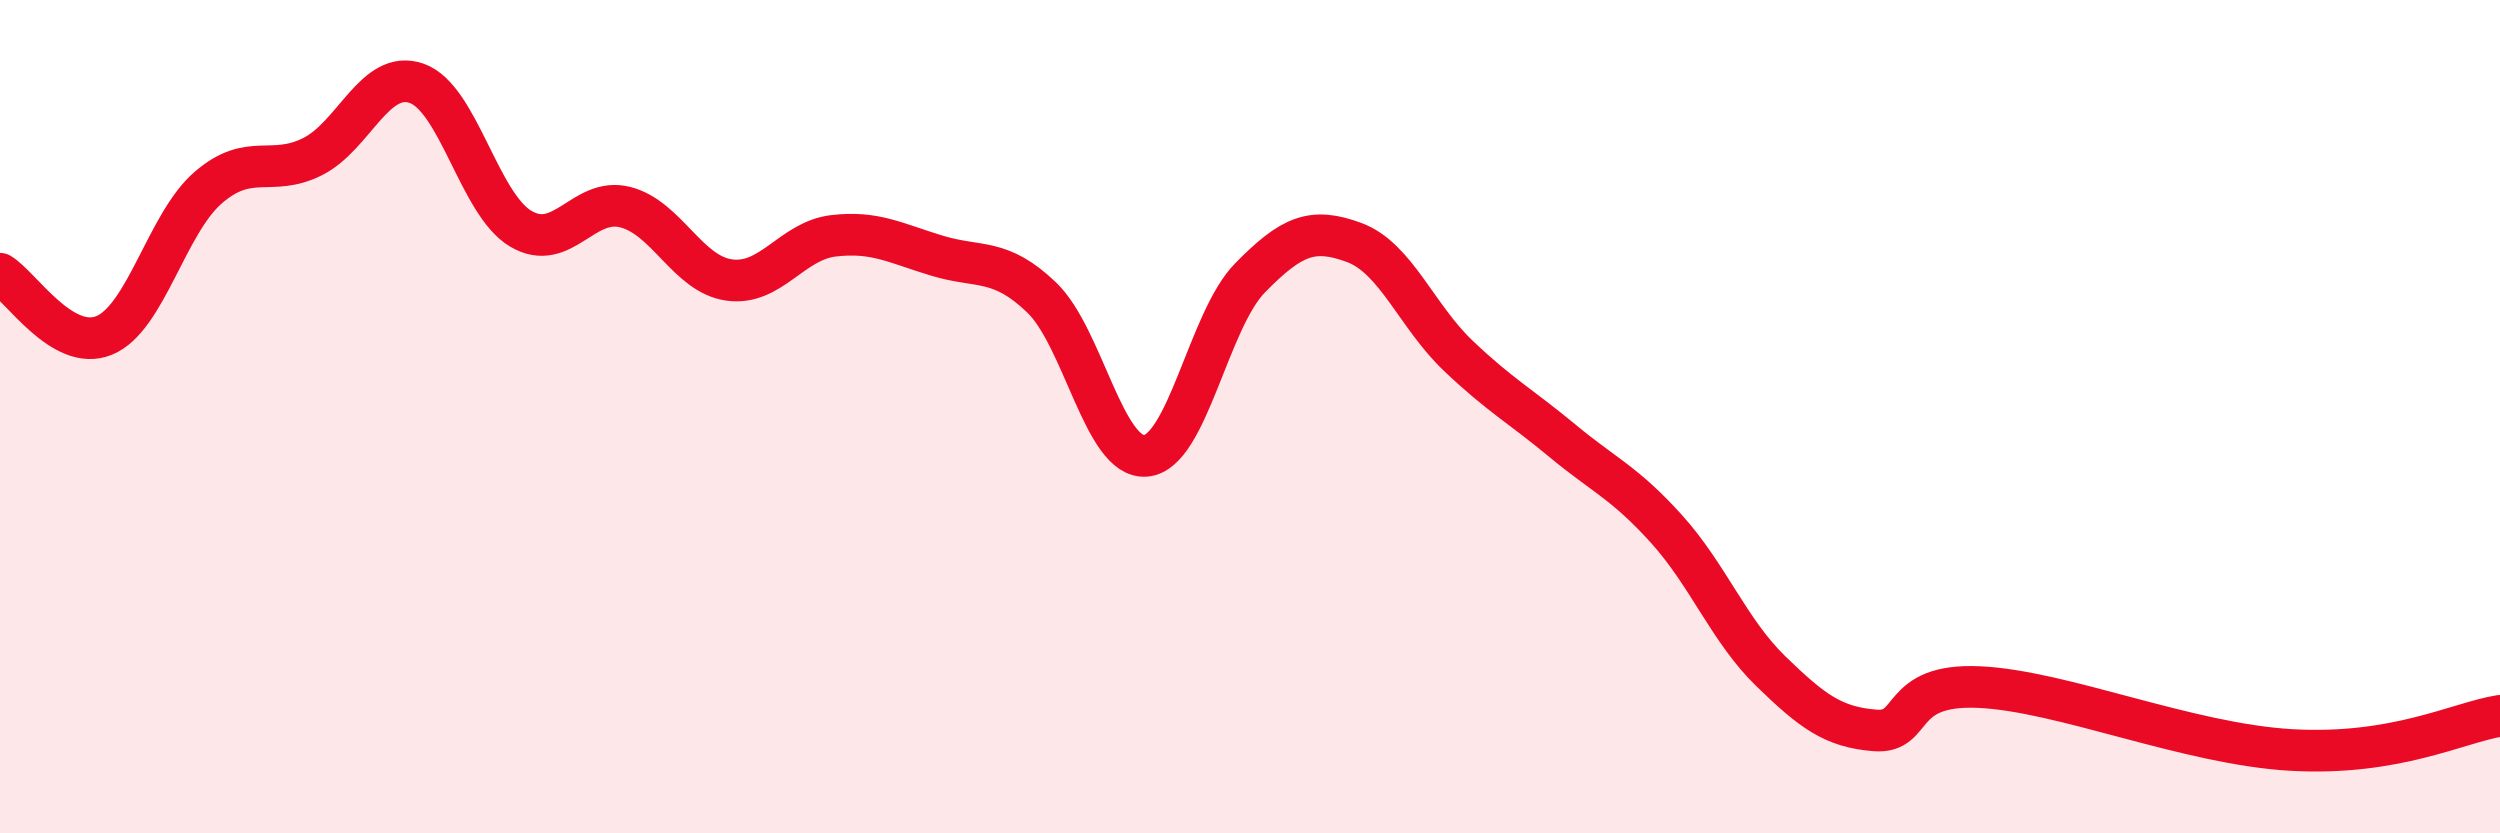 
    <svg width="60" height="20" viewBox="0 0 60 20" xmlns="http://www.w3.org/2000/svg">
      <path
        d="M 0,6.57 C 0.5,6.87 1.5,8.46 2.5,8.05 C 3.5,7.64 4,5.36 5,4.5 C 6,3.64 6.5,4.26 7.5,3.76 C 8.5,3.26 9,1.65 10,2 C 11,2.35 11.5,4.9 12.5,5.49 C 13.5,6.08 14,4.72 15,4.97 C 16,5.22 16.5,6.58 17.5,6.72 C 18.5,6.86 19,5.78 20,5.66 C 21,5.54 21.5,5.84 22.5,6.14 C 23.5,6.44 24,6.18 25,7.14 C 26,8.1 26.5,11.03 27.5,10.94 C 28.5,10.85 29,7.69 30,6.67 C 31,5.65 31.5,5.45 32.5,5.82 C 33.5,6.19 34,7.59 35,8.54 C 36,9.49 36.5,9.75 37.5,10.58 C 38.5,11.41 39,11.59 40,12.7 C 41,13.81 41.5,15.14 42.5,16.11 C 43.5,17.08 44,17.45 45,17.53 C 46,17.61 45.5,16.4 47.5,16.49 C 49.5,16.58 52.5,17.86 55,18 C 57.5,18.14 59,17.34 60,17.18L60 20L0 20Z"
        fill="#EB0A25"
        opacity="0.1"
        stroke-linecap="round"
        stroke-linejoin="round"
      />
      <path
        d="M 0,6.57 C 0.5,6.87 1.5,8.46 2.5,8.05 C 3.5,7.64 4,5.36 5,4.5 C 6,3.64 6.5,4.26 7.5,3.76 C 8.5,3.26 9,1.65 10,2 C 11,2.35 11.5,4.9 12.5,5.49 C 13.5,6.08 14,4.72 15,4.97 C 16,5.22 16.5,6.58 17.5,6.72 C 18.5,6.86 19,5.78 20,5.66 C 21,5.54 21.5,5.84 22.5,6.14 C 23.5,6.44 24,6.18 25,7.14 C 26,8.1 26.5,11.03 27.5,10.94 C 28.5,10.85 29,7.69 30,6.67 C 31,5.65 31.5,5.45 32.5,5.82 C 33.5,6.19 34,7.59 35,8.54 C 36,9.49 36.5,9.75 37.5,10.58 C 38.5,11.41 39,11.59 40,12.7 C 41,13.81 41.5,15.14 42.5,16.11 C 43.5,17.08 44,17.45 45,17.53 C 46,17.61 45.5,16.4 47.5,16.49 C 49.5,16.58 52.5,17.86 55,18 C 57.5,18.14 59,17.34 60,17.18"
        stroke="#EB0A25"
        stroke-width="1"
        fill="none"
        stroke-linecap="round"
        stroke-linejoin="round"
      />
    </svg>
  